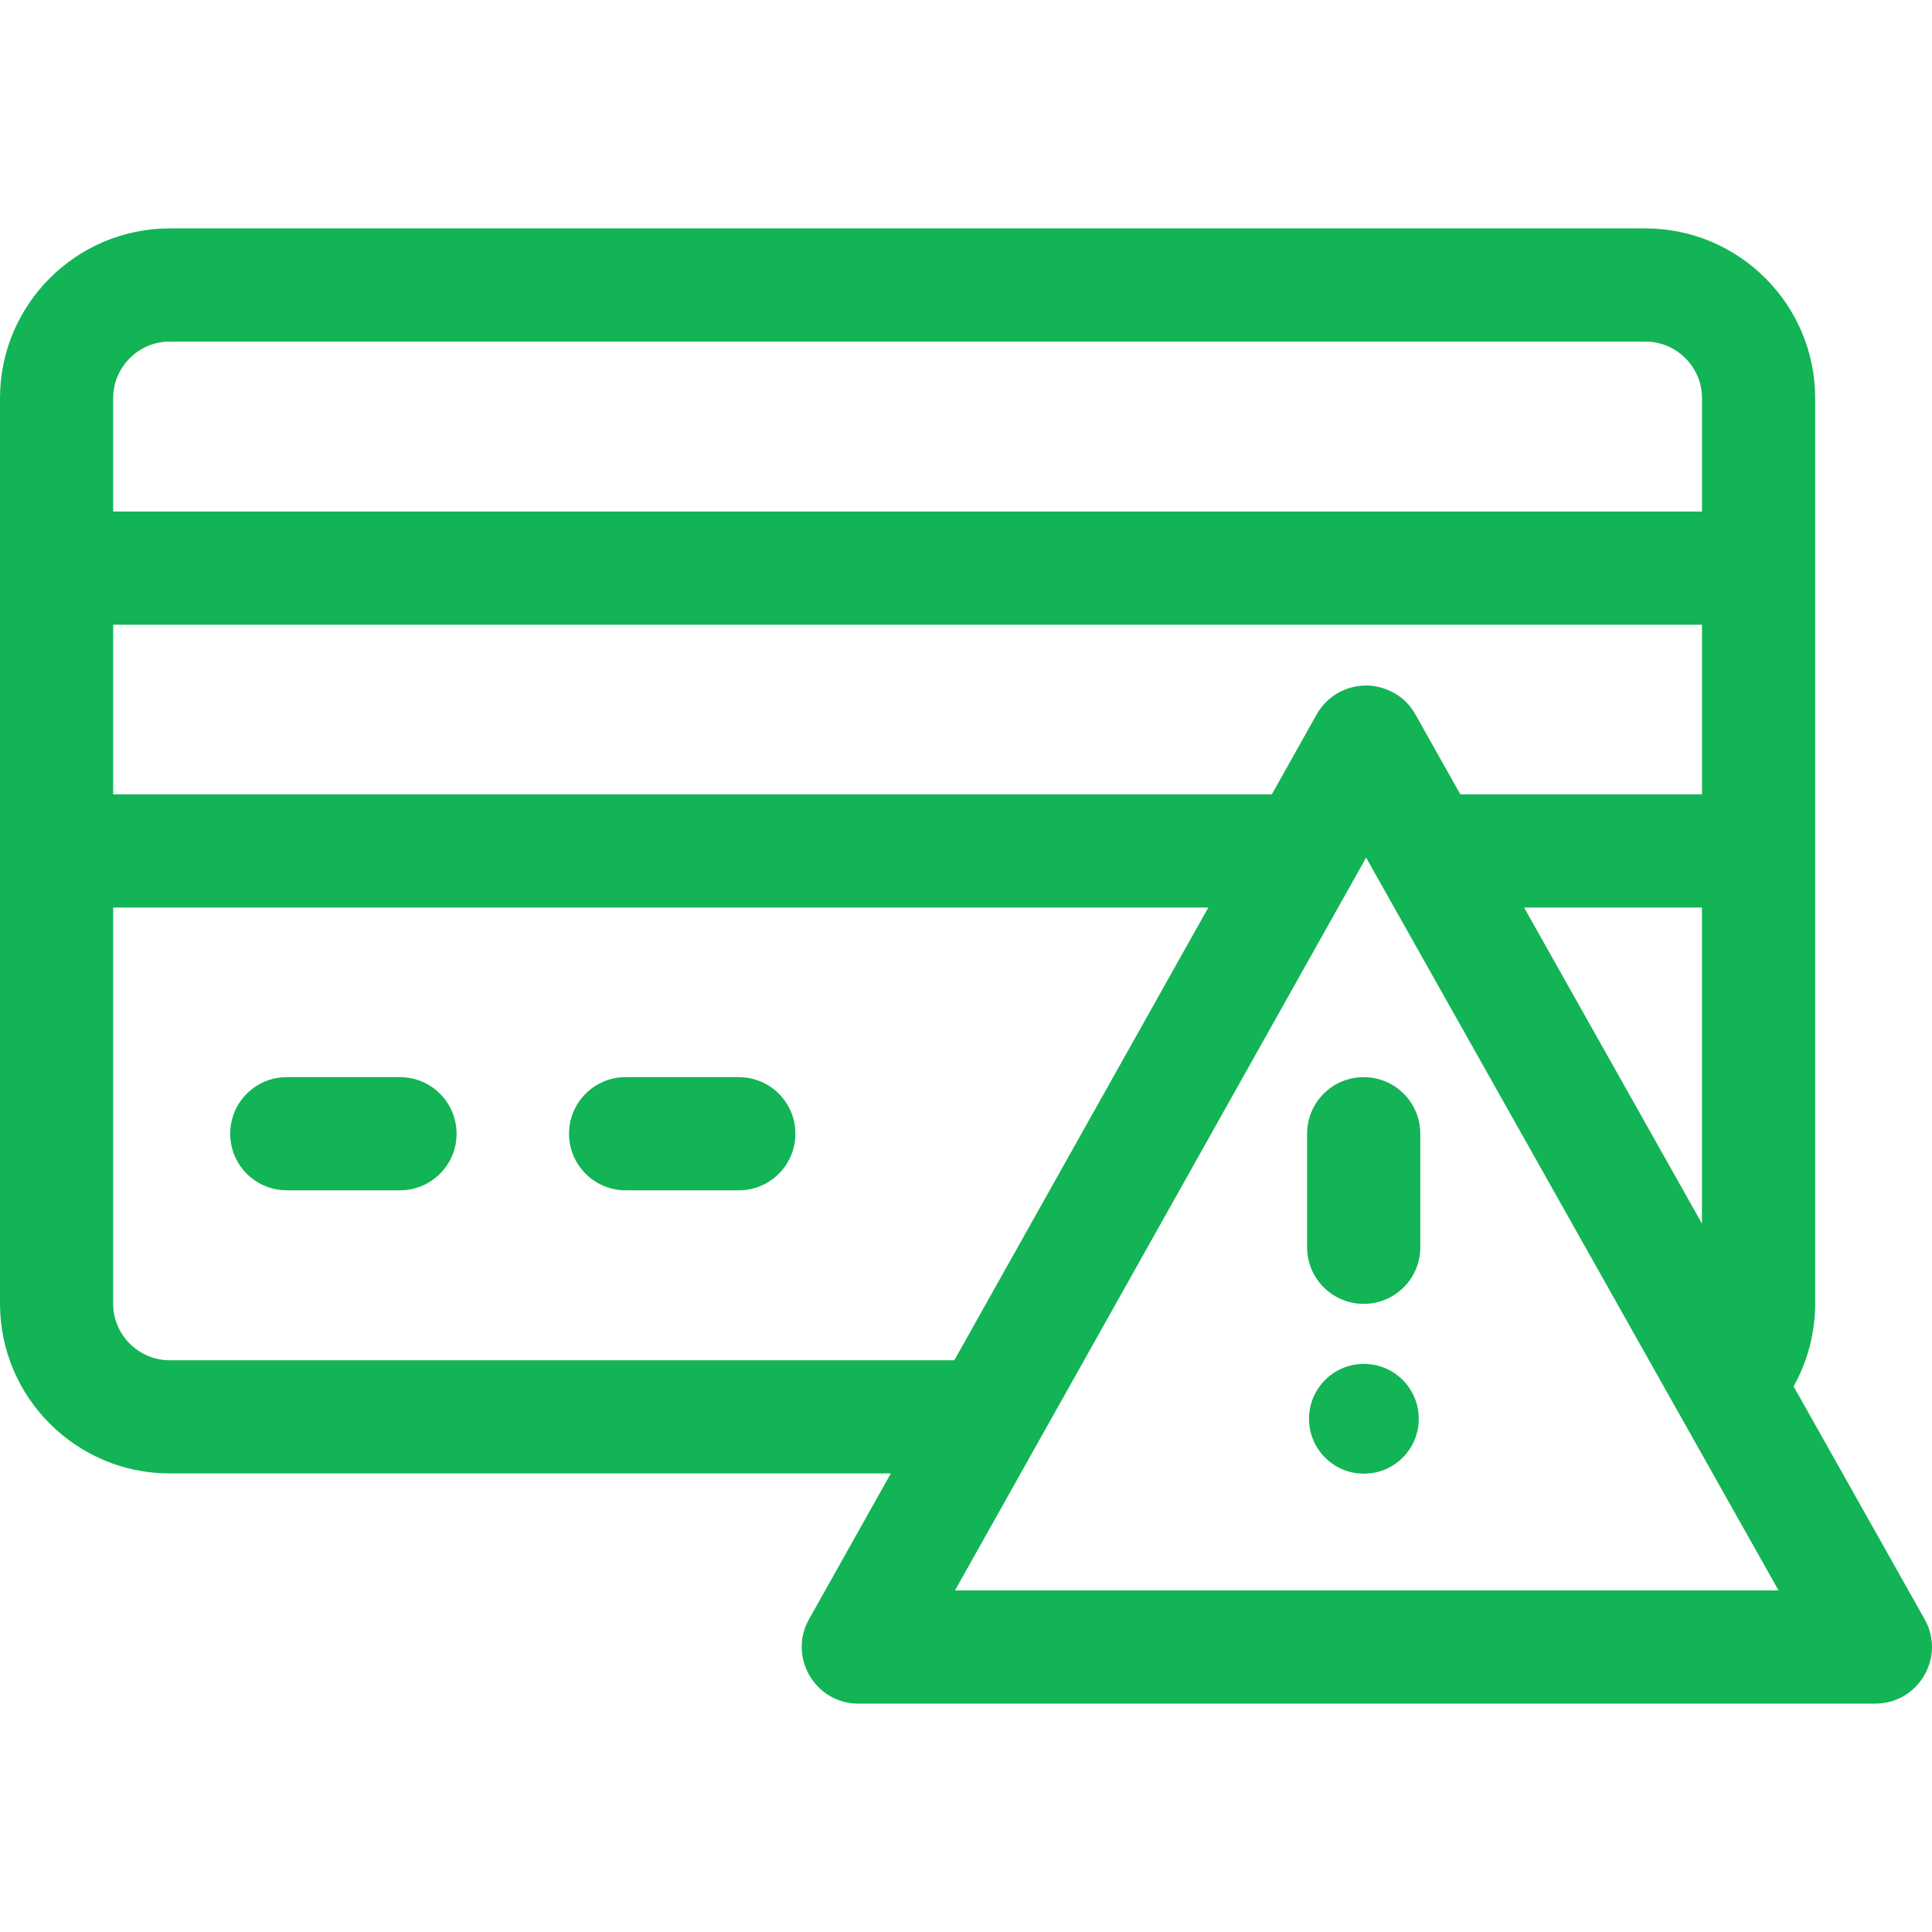 <svg width="40" height="40" viewBox="0 0 40 40" fill="none" xmlns="http://www.w3.org/2000/svg">
<g clip-path="url(#clip0_7108_15516)">
<path d="M39.848 33.525L37.135 28.704C37.425 28.183 37.581 27.593 37.581 26.991V8.244C37.581 6.305 36.004 4.729 34.066 4.729H3.515C1.577 4.729 0 6.305 0 8.244V26.991C0 28.93 1.577 30.506 3.515 30.506H18.444L16.749 33.526C16.312 34.306 16.877 35.271 17.771 35.271H38.827C39.722 35.271 40.287 34.305 39.848 33.525ZM31.554 18.789H35.237V25.333L31.554 18.789ZM27.26 14.791L26.332 16.446H2.343V12.934H35.238V16.446H30.235L29.303 14.79C28.95 14.163 28.274 14.191 28.281 14.193C27.858 14.193 27.468 14.422 27.26 14.791ZM3.515 7.072H34.066C34.712 7.072 35.238 7.598 35.238 8.244V10.591H2.343V8.244C2.343 7.598 2.869 7.072 3.515 7.072ZM3.515 28.163C2.869 28.163 2.343 27.637 2.343 26.991V18.789H25.017L19.758 28.163H3.515ZM19.772 32.928C20.724 31.232 27.153 19.772 28.284 17.756C28.729 18.548 36.459 32.281 36.823 32.928H19.772Z" fill="#12B455"/>
<path d="M28.234 22.301C27.587 22.301 27.062 22.825 27.062 23.473V25.824C27.062 26.471 27.587 26.995 28.234 26.995C28.881 26.995 29.406 26.471 29.406 25.824V23.473C29.406 22.825 28.881 22.301 28.234 22.301Z" fill="#12B455"/>
<path d="M28.238 30.511C28.866 30.511 29.374 30.002 29.374 29.375C29.374 28.747 28.866 28.238 28.238 28.238C27.61 28.238 27.102 28.747 27.102 29.375C27.102 30.002 27.61 30.511 28.238 30.511Z" fill="#12B455"/>
<path d="M8.281 22.301H5.937C5.29 22.301 4.766 22.825 4.766 23.473C4.766 24.12 5.29 24.644 5.937 24.644H8.281C8.928 24.644 9.453 24.12 9.453 23.473C9.453 22.825 8.928 22.301 8.281 22.301Z" fill="#12B455"/>
<path d="M15.296 22.301H12.953C12.306 22.301 11.781 22.825 11.781 23.473C11.781 24.12 12.306 24.644 12.953 24.644H15.296C15.944 24.644 16.468 24.12 16.468 23.473C16.468 22.825 15.944 22.301 15.296 22.301Z" fill="#12B455"/>
</g>
<defs>
<clipPath id="clip0_7108_15516">
<rect width="40" height="40" fill="white"/>
</clipPath>
</defs>
</svg>
